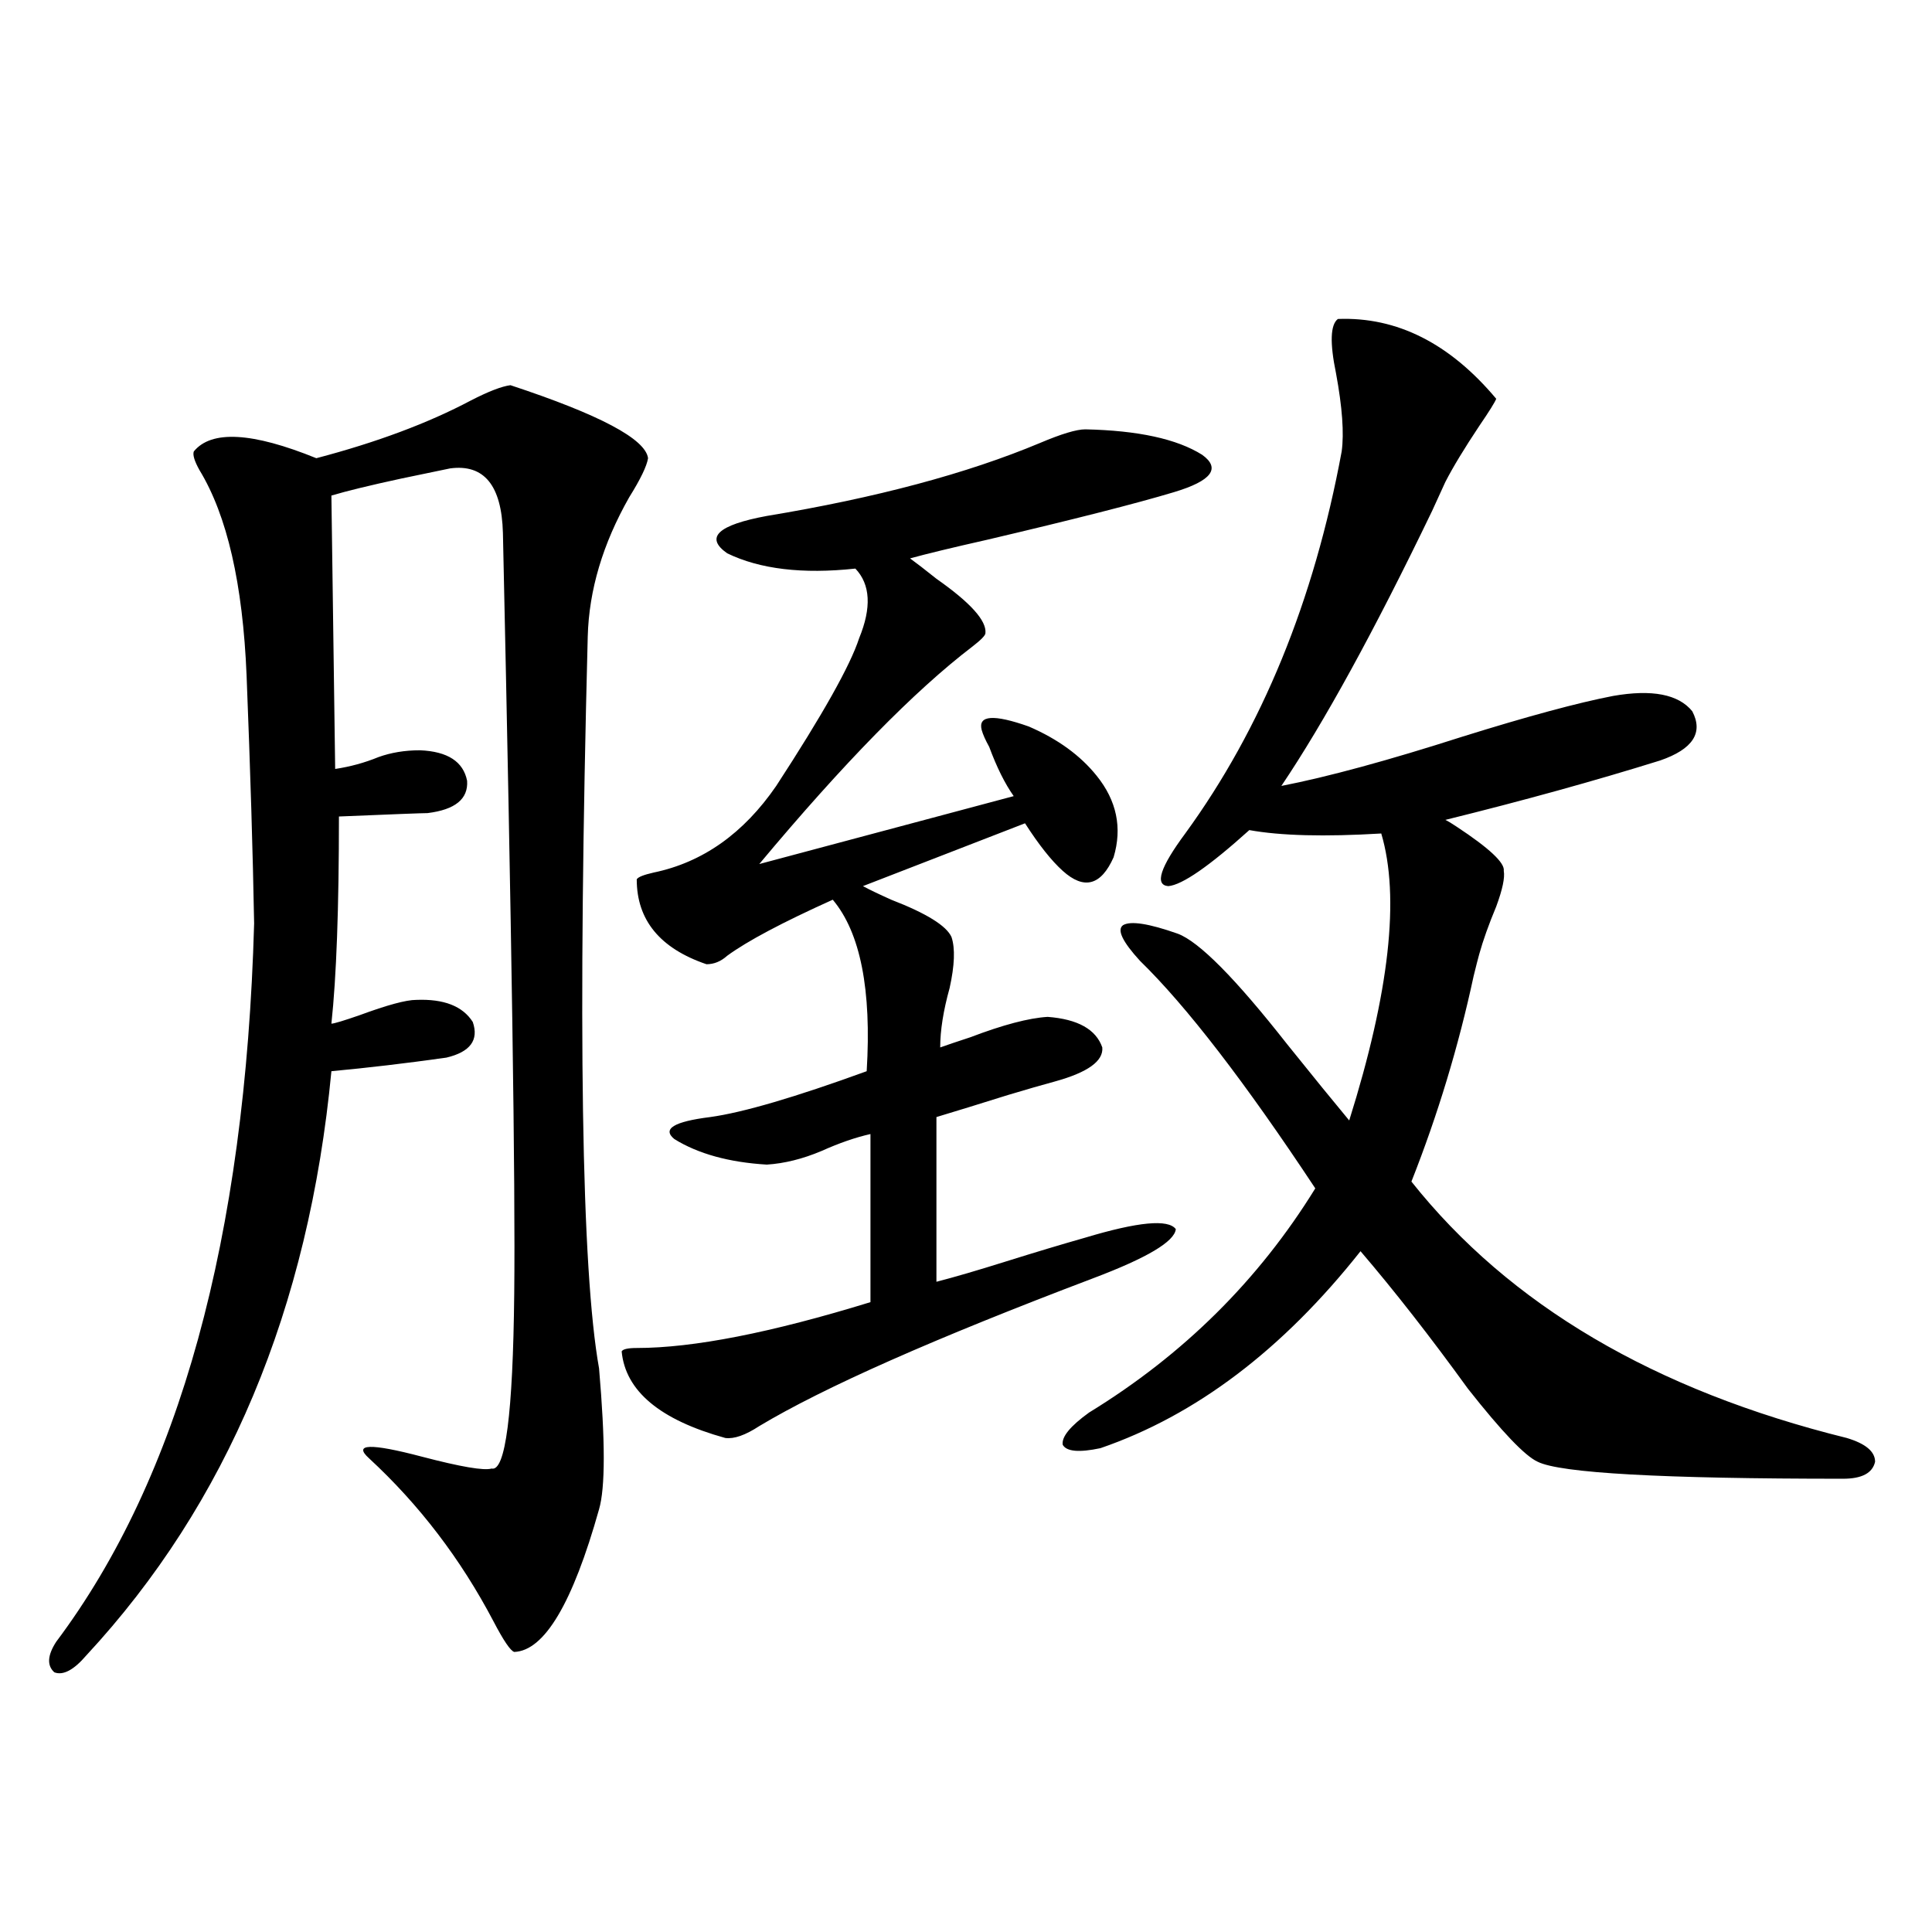 <?xml version="1.0" encoding="utf-8"?>
<!-- Generator: Adobe Illustrator 16.0.0, SVG Export Plug-In . SVG Version: 6.00 Build 0)  -->
<!DOCTYPE svg PUBLIC "-//W3C//DTD SVG 1.1//EN" "http://www.w3.org/Graphics/SVG/1.1/DTD/svg11.dtd">
<svg version="1.1" id="图层_1" xmlns="http://www.w3.org/2000/svg" xmlns:xlink="http://www.w3.org/1999/xlink" x="0px" y="0px"
	 width="1000px" height="1000px" viewBox="0 0 1000 1000" enable-background="new 0 0 1000 1000" xml:space="preserve">
<path d="M264.213,199.375c46.173,15.243,69.907,27.837,71.218,37.793c-0.655,4.106-3.902,10.849-9.756,20.215
	c-13.658,24.032-20.822,48.052-21.463,72.07c-5.213,201.571-3.262,327.832,5.854,378.809c3.247,37.505,3.247,61.825,0,72.949
	c-13.658,48.628-28.292,73.237-43.901,73.828c-1.951-0.591-5.533-5.864-10.731-15.82c-16.92-32.218-38.383-60.343-64.389-84.375
	c-8.46-7.608,0.641-7.91,27.316-0.879c20.152,5.273,32.194,7.333,36.097,6.152c7.149,1.758,11.052-28.413,11.707-90.527
	c0.641-56.25-1.311-187.495-5.854-393.75c-0.655-24.609-9.756-35.733-27.316-33.398c-5.854,1.181-14.313,2.938-25.365,5.273
	c-16.265,3.516-28.292,6.454-36.097,8.789l1.951,141.504c7.805-1.167,15.274-3.214,22.438-6.152
	c6.494-2.335,13.658-3.516,21.463-3.516c14.299,0.591,22.438,5.864,24.39,15.82c0.641,9.38-6.188,14.941-20.487,16.699
	c-2.606,0-17.896,0.591-45.853,1.758c0,47.461-1.311,83.208-3.902,107.227c1.296,0,6.174-1.456,14.634-4.395
	c14.299-5.273,24.055-7.91,29.268-7.91c14.299-0.577,24.055,3.228,29.268,11.426c3.247,9.38-1.311,15.532-13.658,18.457
	c-20.822,2.938-40.654,5.273-59.511,7.031C159.825,677.5,117.54,778.286,44.706,856.797c-6.509,7.608-12.042,10.547-16.585,8.789
	c-3.902-3.516-3.582-8.789,0.976-15.82c63.733-84.952,97.879-208.878,102.437-371.777c-0.655-36.323-1.951-79.102-3.902-128.32
	c-1.951-47.461-10.091-82.905-24.39-106.348c-2.606-4.683-3.582-7.91-2.927-9.668c9.101-11.124,30.243-9.956,63.413,3.516
	c31.219-8.198,57.88-18.155,79.998-29.883C252.826,202.603,259.655,199.966,264.213,199.375z M561.767,222.227
	c27.316,0.591,47.469,4.985,60.486,13.184c9.756,7.031,4.878,13.485-14.634,19.336c-19.512,5.864-51.706,14.063-96.583,24.609
	c-18.216,4.106-31.554,7.333-39.999,9.668c3.247,2.349,7.805,5.864,13.658,10.547c17.561,12.305,26.006,21.685,25.365,28.125
	c0,1.181-2.286,3.516-6.829,7.031c-29.923,22.852-66.675,60.356-110.241,112.5l131.704-35.156
	c-4.558-6.44-8.78-14.941-12.683-25.488c-1.951-3.516-3.262-6.44-3.902-8.789c-1.951-7.608,6.174-8.198,24.39-1.758
	c14.954,6.454,26.661,14.941,35.121,25.488c10.396,12.896,13.323,26.958,8.78,42.188c-6.509,14.653-15.289,17.001-26.341,7.031
	c-5.854-5.273-12.362-13.472-19.512-24.609l-83.9,32.52c3.247,1.758,8.125,4.106,14.634,7.031
	c18.201,7.031,28.612,13.485,31.219,19.336c1.951,5.864,1.616,14.653-0.976,26.367c-3.262,11.728-4.878,21.973-4.878,30.762
	c3.247-1.167,8.445-2.925,15.609-5.273c16.905-6.44,30.243-9.956,39.999-10.547c15.609,1.181,25.03,6.454,28.292,15.82
	c0.641,7.031-7.484,12.896-24.39,17.578c-6.509,1.758-14.634,4.106-24.39,7.031c-14.969,4.696-27.316,8.501-37.072,11.426v85.254
	c9.101-2.335,21.128-5.851,36.097-10.547c14.954-4.683,28.612-8.789,40.975-12.305c27.316-8.198,42.926-9.668,46.828-4.395
	c-0.655,6.454-14.969,14.941-42.926,25.488c-81.949,31.063-139.509,56.552-172.679,76.465c-7.164,4.696-13.018,6.743-17.561,6.152
	c-33.825-9.366-51.706-24.308-53.657-44.824c0.641-1.167,3.247-1.758,7.805-1.758c29.268,0,69.587-7.91,120.973-23.73v-87.012
	c-7.805,1.758-16.265,4.696-25.365,8.789c-9.756,4.106-19.191,6.454-28.292,7.031c-19.512-1.167-35.456-5.562-47.804-13.184
	c-6.509-5.273-0.335-9.077,18.536-11.426c16.905-2.335,43.901-10.245,80.974-23.73c2.592-42.188-3.262-71.769-17.561-88.77
	c-26.021,11.728-44.236,21.396-54.633,29.004c-3.262,2.938-6.829,4.395-10.731,4.395c-24.069-8.198-36.097-22.852-36.097-43.945
	c0.641-1.167,3.567-2.335,8.78-3.516c25.365-5.273,46.493-20.215,63.413-44.824c24.055-36.914,38.368-62.402,42.926-76.465
	c6.494-15.82,5.854-27.823-1.951-36.035c-27.316,2.938-49.435,0.302-66.34-7.91c-11.707-8.198-4.878-14.64,20.487-19.336
	c56.584-9.366,103.732-21.973,141.46-37.793C549.404,224.575,557.209,222.227,561.767,222.227z M692.495,165.098
	c30.563-1.167,57.88,12.606,81.949,41.309c-0.655,1.758-3.582,6.454-8.78,14.063c-7.805,11.728-13.658,21.396-17.561,29.004
	c-1.311,2.938-3.582,7.91-6.829,14.941c-29.923,62.114-55.943,109.575-78.047,142.383c24.055-4.683,55.273-13.184,93.656-25.488
	c33.811-10.547,59.831-17.578,78.047-21.094c20.152-3.516,33.811-0.879,40.975,7.91c5.854,11.138,0.32,19.638-16.585,25.488
	c-33.825,10.547-70.897,20.806-111.217,30.762c1.296,0.591,3.247,1.758,5.854,3.516c16.905,11.138,25.03,18.759,24.39,22.852
	c0.641,3.516-0.655,9.668-3.902,18.457c-3.902,9.38-6.829,17.578-8.78,24.609c-0.655,2.349-1.631,6.152-2.927,11.426
	c-7.805,36.337-18.536,71.782-32.194,106.348c50.73,63.872,125.851,108.105,225.36,132.715c9.756,2.938,14.634,7.031,14.634,12.305
	c-1.311,5.864-6.829,8.789-16.585,8.789c-93.656,0-146.338-2.925-158.045-8.789c-6.509-2.925-18.536-15.519-36.097-37.793
	c-19.512-26.944-38.048-50.675-55.608-71.191c-40.334,50.977-85.211,84.966-134.631,101.953
	c-11.066,2.349-17.561,1.758-19.512-1.758c-0.655-4.093,3.902-9.668,13.658-16.699c48.779-29.883,87.803-68.555,117.07-116.016
	c-36.432-55.069-66.675-94.331-90.729-117.773c-9.115-9.956-12.042-16.108-8.78-18.457c3.902-2.335,13.323-0.879,28.292,4.395
	c11.052,4.106,29.908,23.153,56.584,57.129c13.658,17.001,24.39,30.185,32.194,39.551c20.808-66.206,26.341-115.714,16.585-148.535
	c-29.268,1.758-52.041,1.181-68.291-1.758c-20.822,18.759-34.801,28.427-41.95,29.004c-7.164-0.577-4.237-9.668,8.78-27.246
	c39.664-54.492,66.66-120.41,80.974-197.754c1.296-9.366,0.32-22.852-2.927-40.43C688.258,177.402,688.593,168.036,692.495,165.098z
	"/>
</svg>
